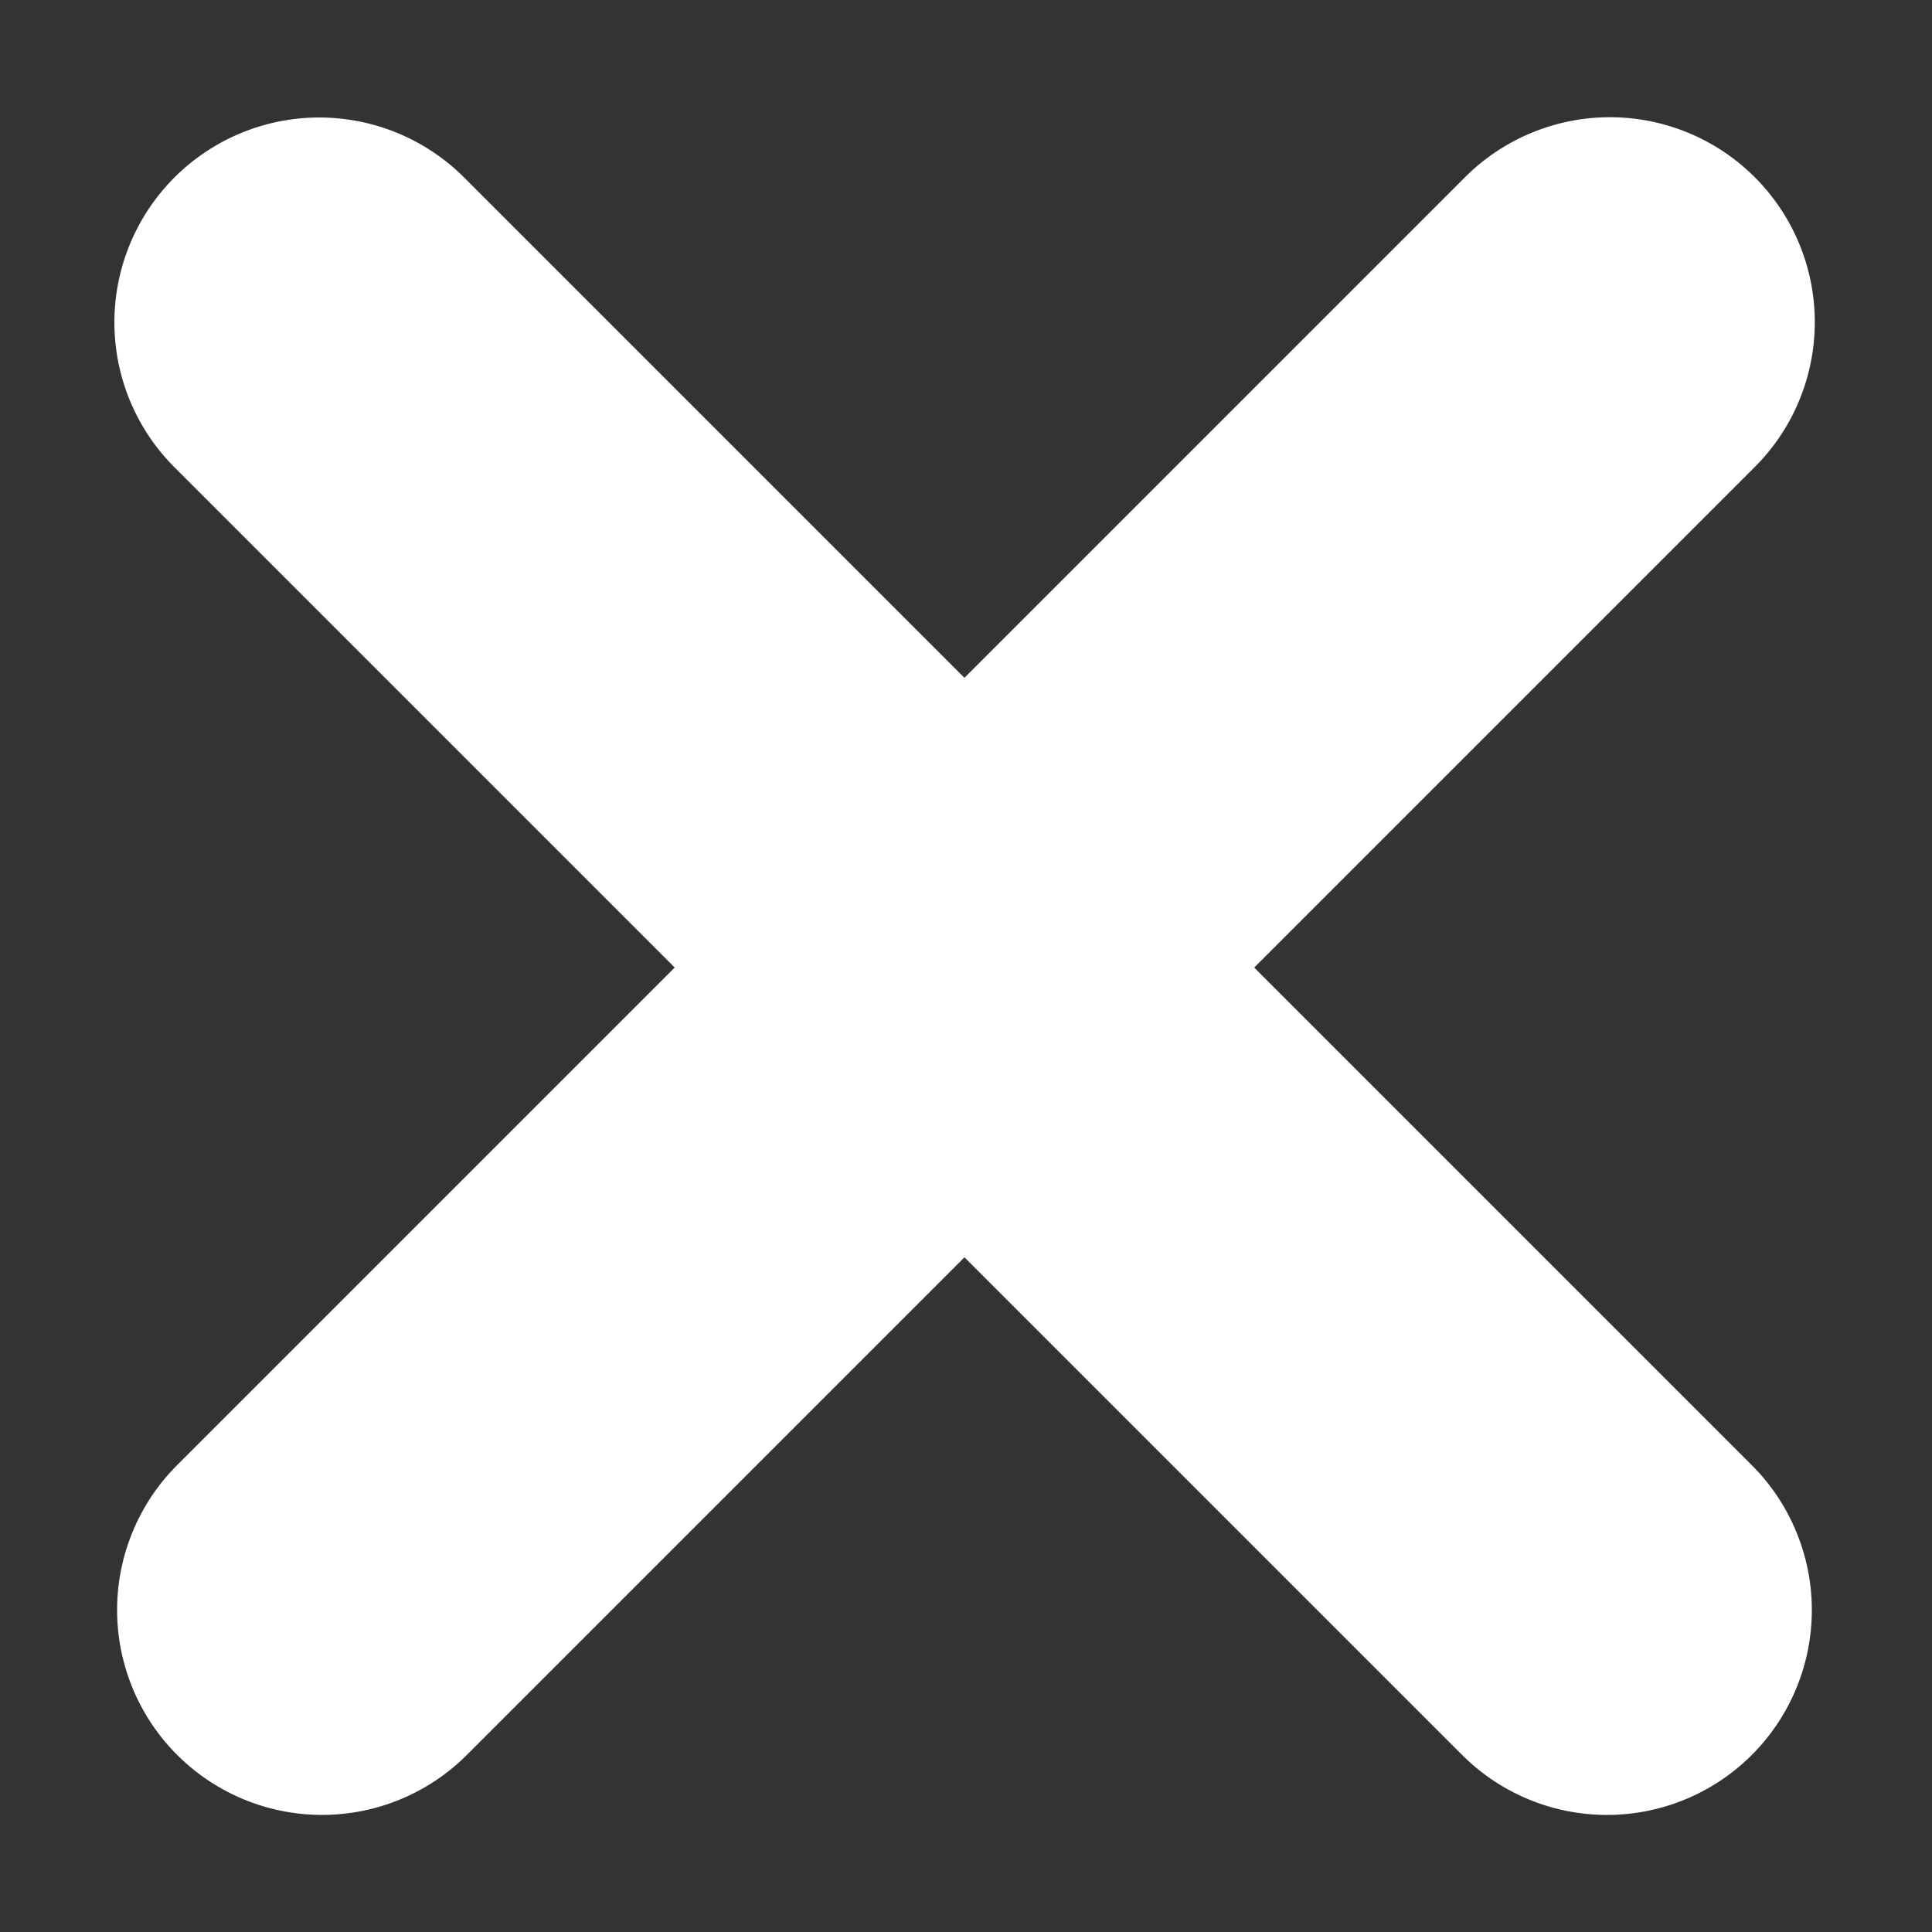 <?xml version="1.0" encoding="UTF-8"?> <svg xmlns="http://www.w3.org/2000/svg" width="33" height="33" viewBox="0 0 33 33" fill="none"><rect x="0" y="0" width="33" height="33" fill="#333333" stroke="none"/> <line x1="5.5" y1="27.5" x2="27.498" y2="5.502" stroke="white" stroke-width="7" stroke-linecap="round"></line> <line x1="3.5" y1="-3.5" x2="34.61" y2="-3.5" transform="matrix(-0.707 -0.707 -0.707 0.707 27.448 32.45)" stroke="white" stroke-width="7" stroke-linecap="round"></line> </svg> 